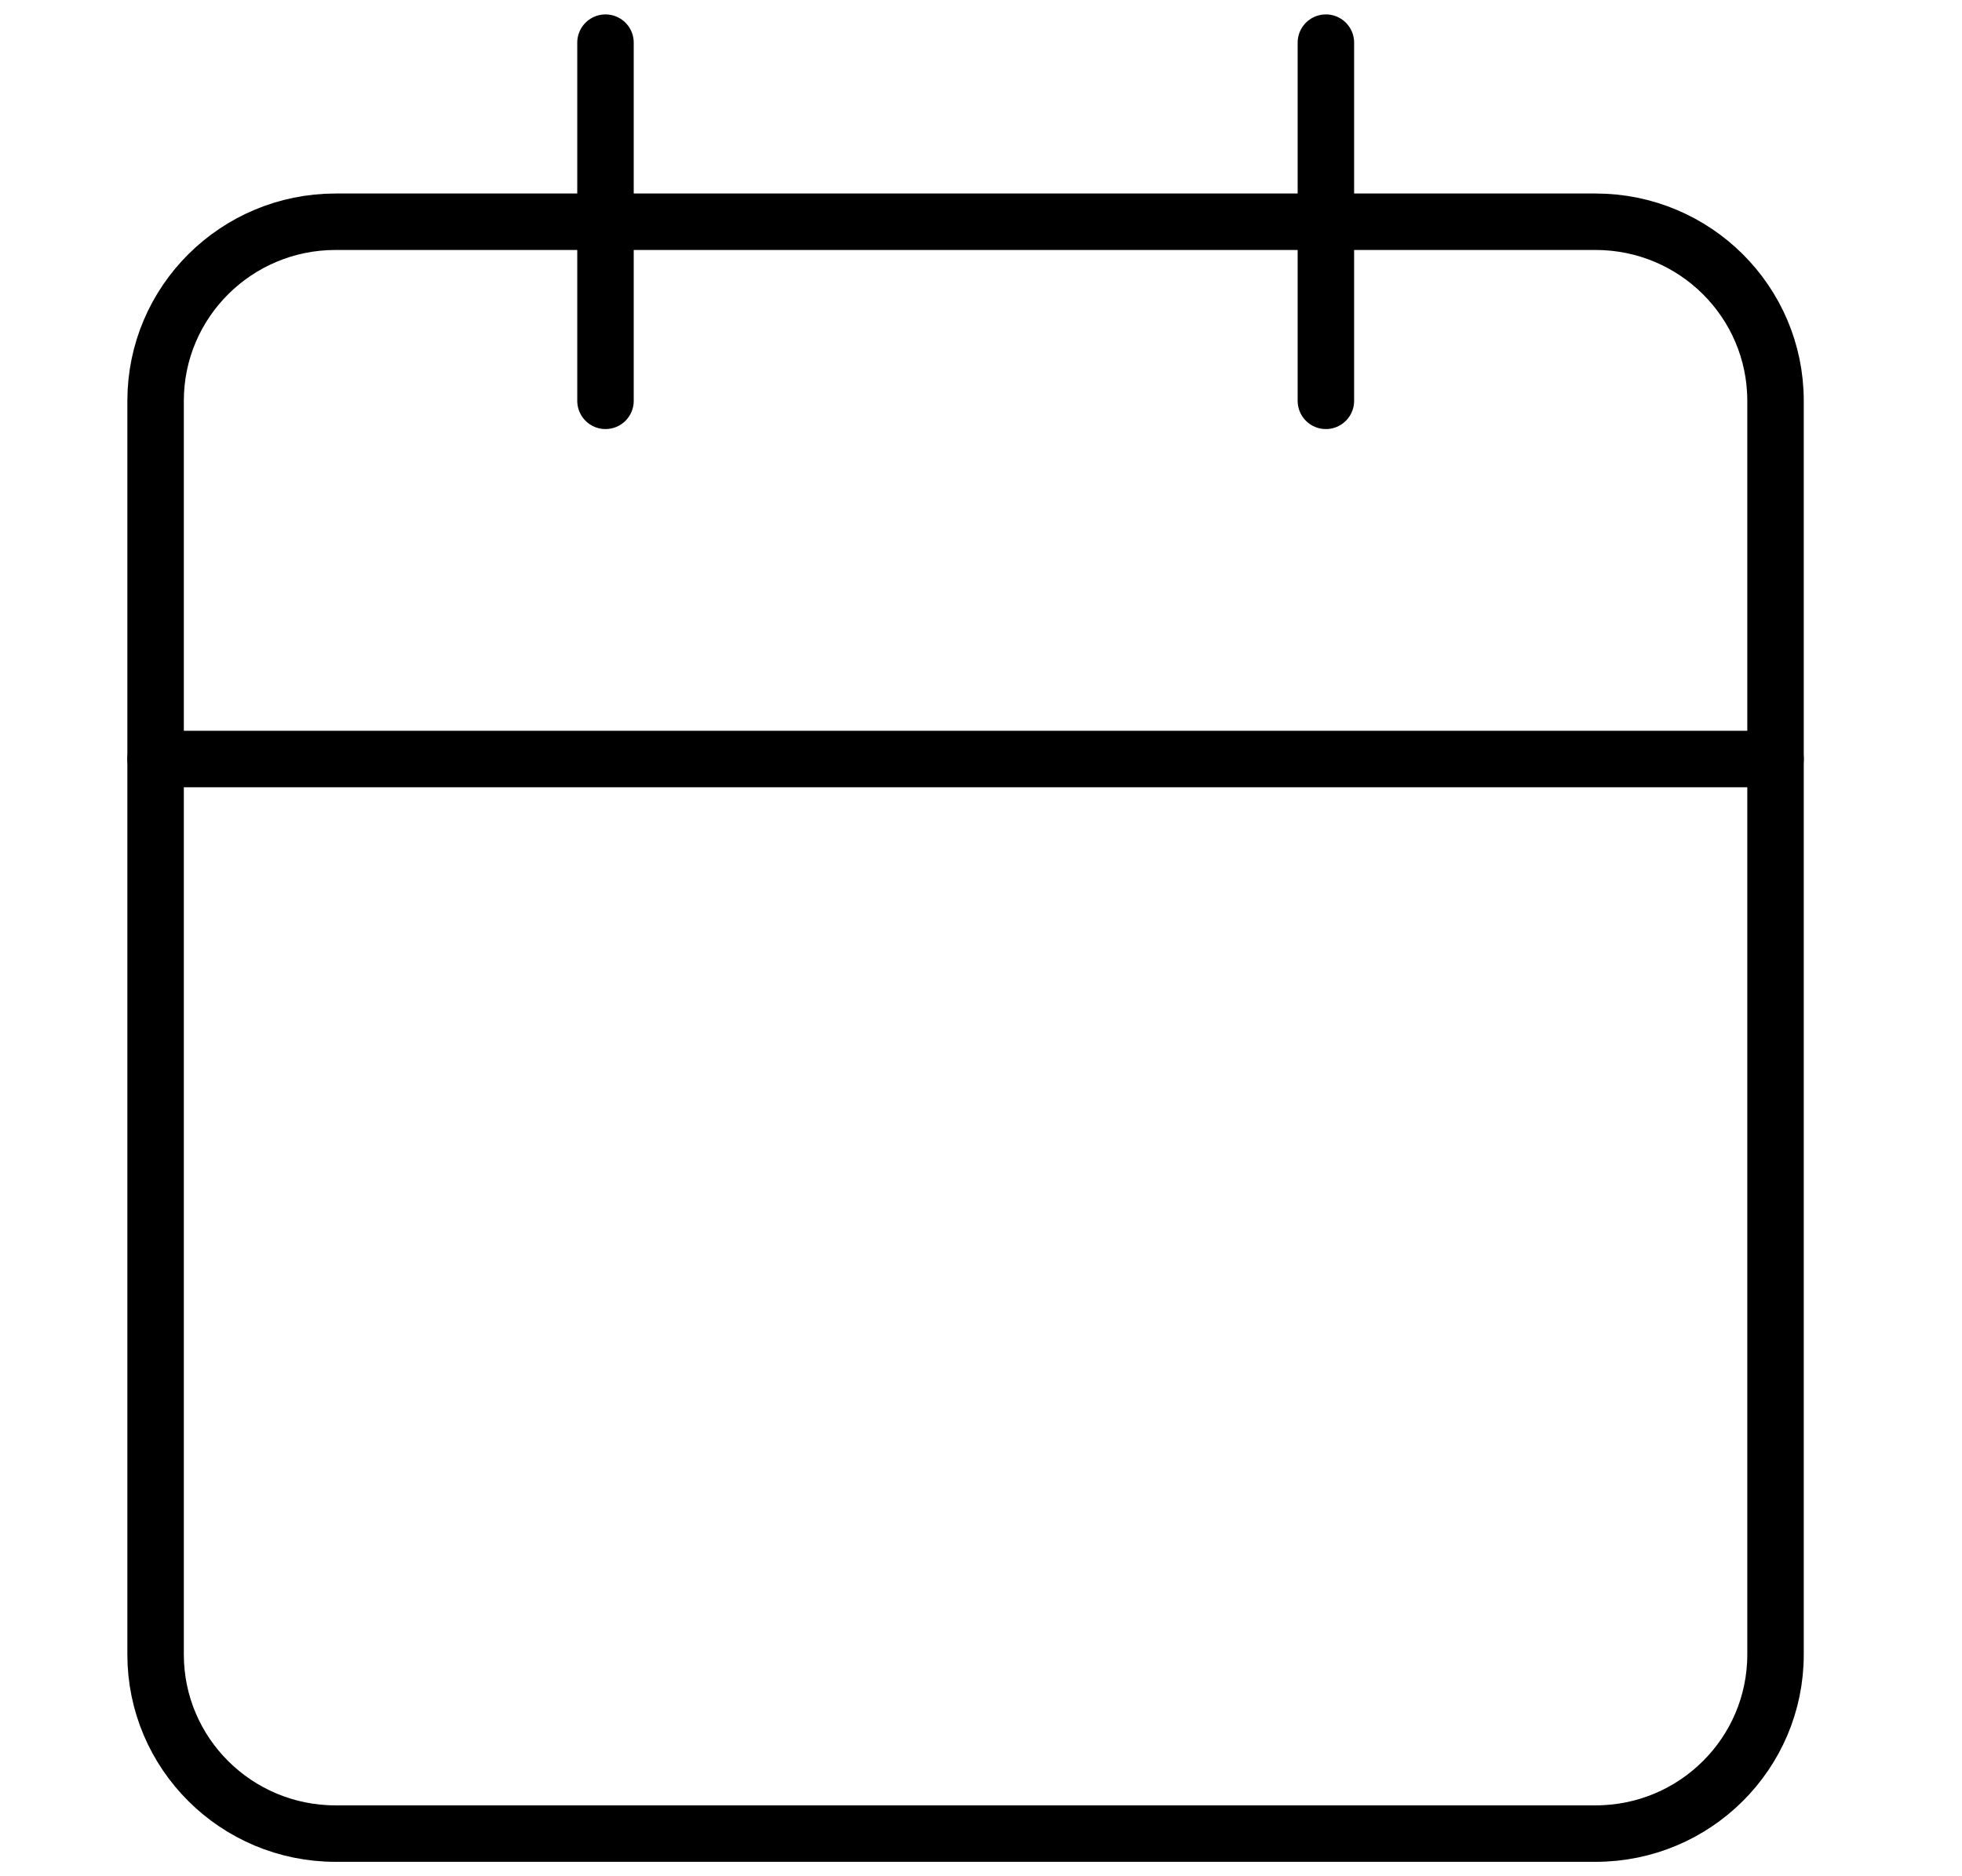 <svg width="23" height="22" viewBox="0 0 23 22" fill="none" xmlns="http://www.w3.org/2000/svg">
<path d="M18.704 2.6H3.934C2.769 2.6 1.824 3.54 1.824 4.7V19.4C1.824 20.56 2.769 21.5 3.934 21.5H18.704C19.87 21.5 20.814 20.56 20.814 19.4V4.7C20.814 3.54 19.87 2.6 18.704 2.6Z" stroke="black" stroke-width="0.662" stroke-linecap="round" stroke-linejoin="round"/>
<path d="M15.543 0.5V4.7" stroke="black" stroke-width="0.662" stroke-linecap="round" stroke-linejoin="round"/>
<path d="M7.098 0.5V4.7" stroke="black" stroke-width="0.662" stroke-linecap="round" stroke-linejoin="round"/>
<path d="M1.824 8.9H20.814" stroke="black" stroke-width="0.662" stroke-linecap="round" stroke-linejoin="round"/>
</svg>
